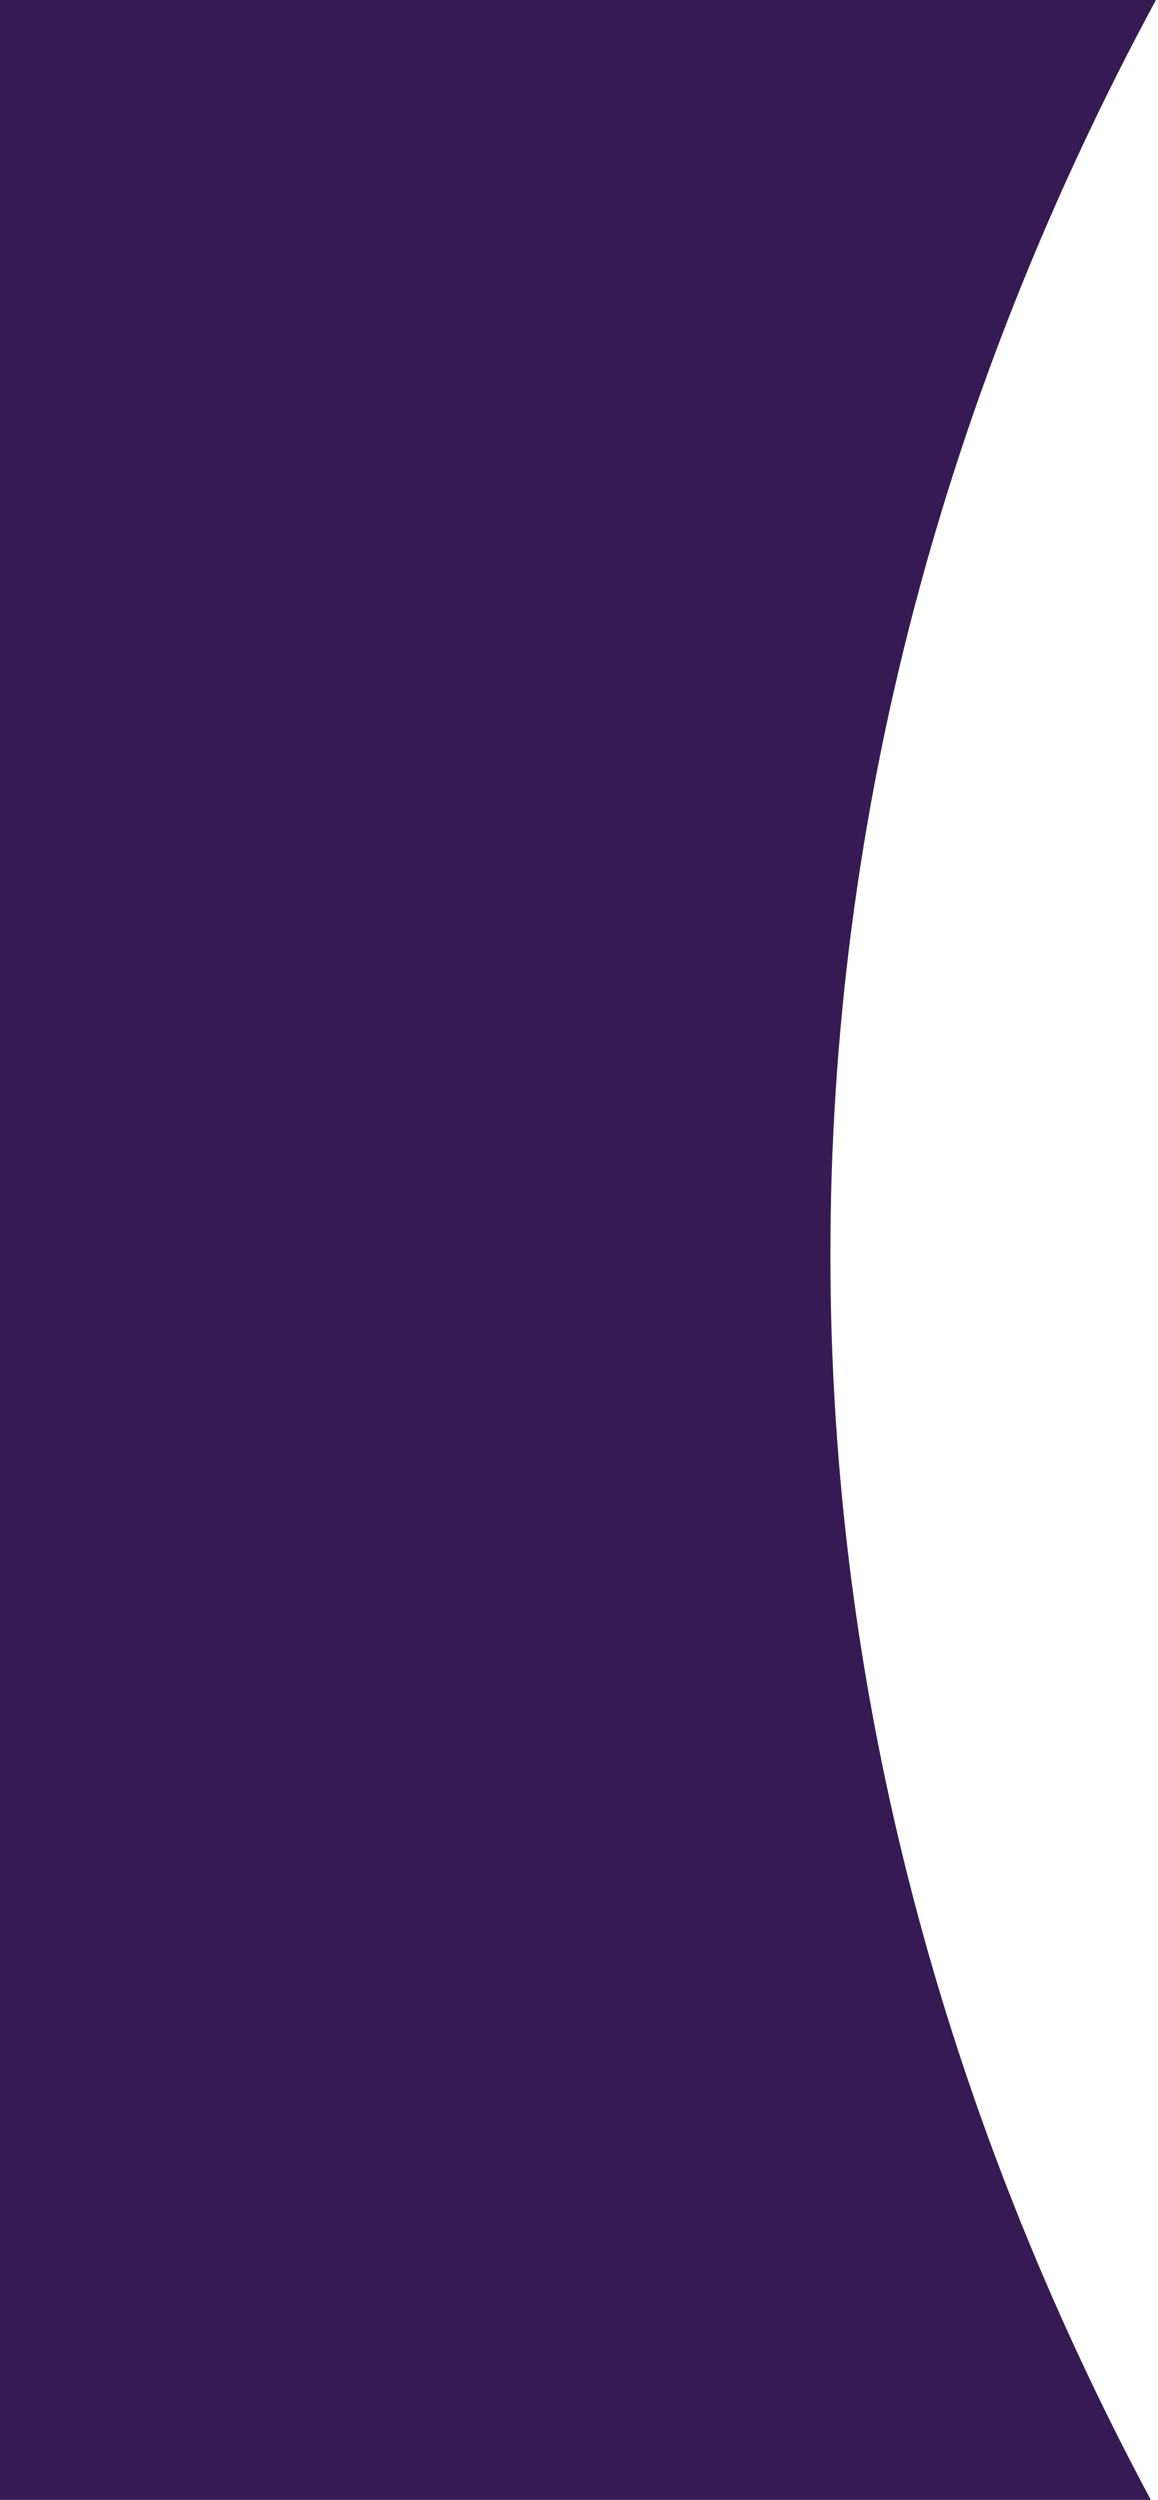 <svg width="152" height="328" viewBox="0 0 152 328" fill="none" xmlns="http://www.w3.org/2000/svg">
<path fill-rule="evenodd" clip-rule="evenodd" d="M151.729 0H0V328H151.057C123.881 277.237 109 222.166 109 164.625C109 106.611 124.127 51.108 151.729 0Z" fill="#361A54"/>
</svg>

